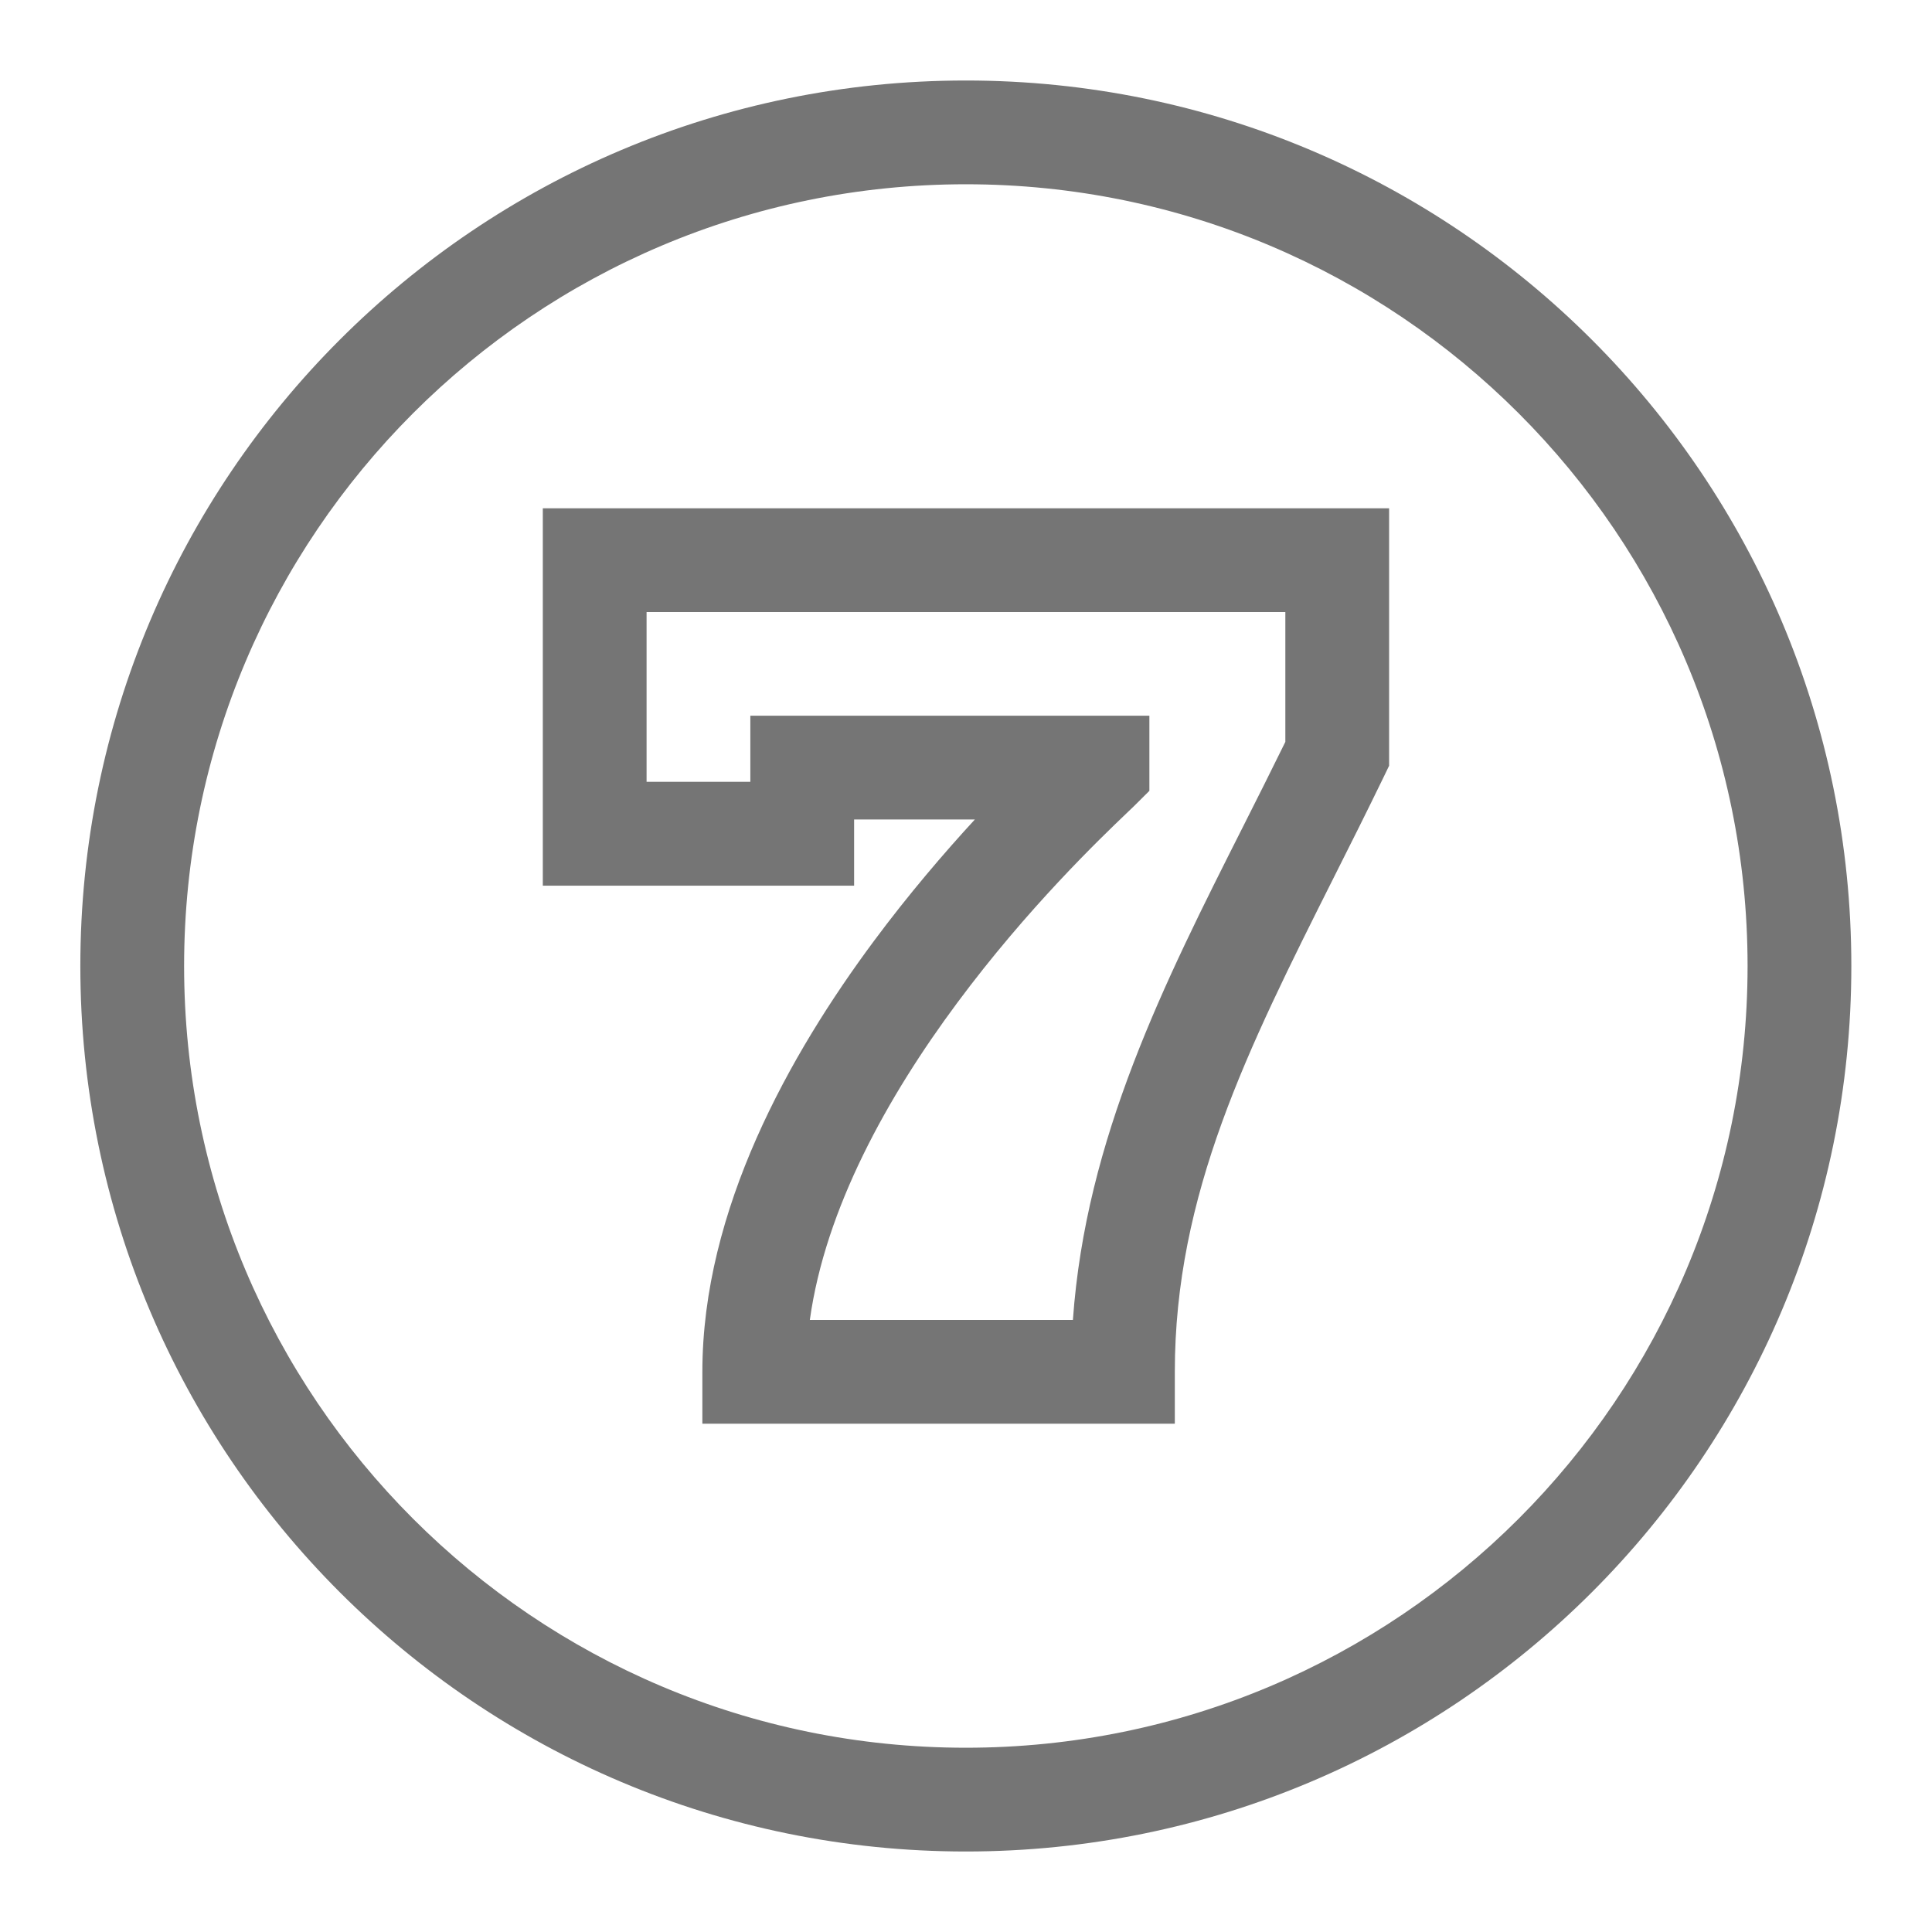 <svg width="24" height="24" viewBox="0 0 24 24" fill="none" xmlns="http://www.w3.org/2000/svg">
<path fill-rule="evenodd" clip-rule="evenodd" d="M0.998 12C0.998 18.075 5.923 23 11.998 23C18.073 23 22.998 18.075 22.998 12C22.998 5.925 18.073 1 11.998 1C5.923 1 0.998 5.925 0.998 12ZM11.998 21.711C6.635 21.711 2.287 17.363 2.287 12C2.287 6.637 6.635 2.289 11.998 2.289C17.361 2.289 21.709 6.637 21.709 12C21.709 17.363 17.361 21.711 11.998 21.711Z" fill="#757575"/>
<path fill-rule="evenodd" clip-rule="evenodd" d="M8.725 17.686H14.594V17.042C14.594 14.834 15.498 13.034 16.565 10.908C16.77 10.501 16.98 10.082 17.192 9.645L17.256 9.512V6.314H6.743V11.002H10.61V10.18H12.11C11.729 10.594 11.288 11.108 10.855 11.691C9.809 13.1 8.725 15.027 8.725 17.042V17.686ZM9.321 9.712H8.032V7.603H15.967V9.216C15.795 9.567 15.619 9.917 15.443 10.266C14.463 12.208 13.488 14.139 13.328 16.397H10.06C10.252 15.014 11.024 13.625 11.89 12.459C12.766 11.278 13.671 10.412 13.994 10.103C14.035 10.064 14.066 10.034 14.087 10.014L14.278 9.824V8.891H9.321V9.712Z" fill="#757575"/>
</svg>
